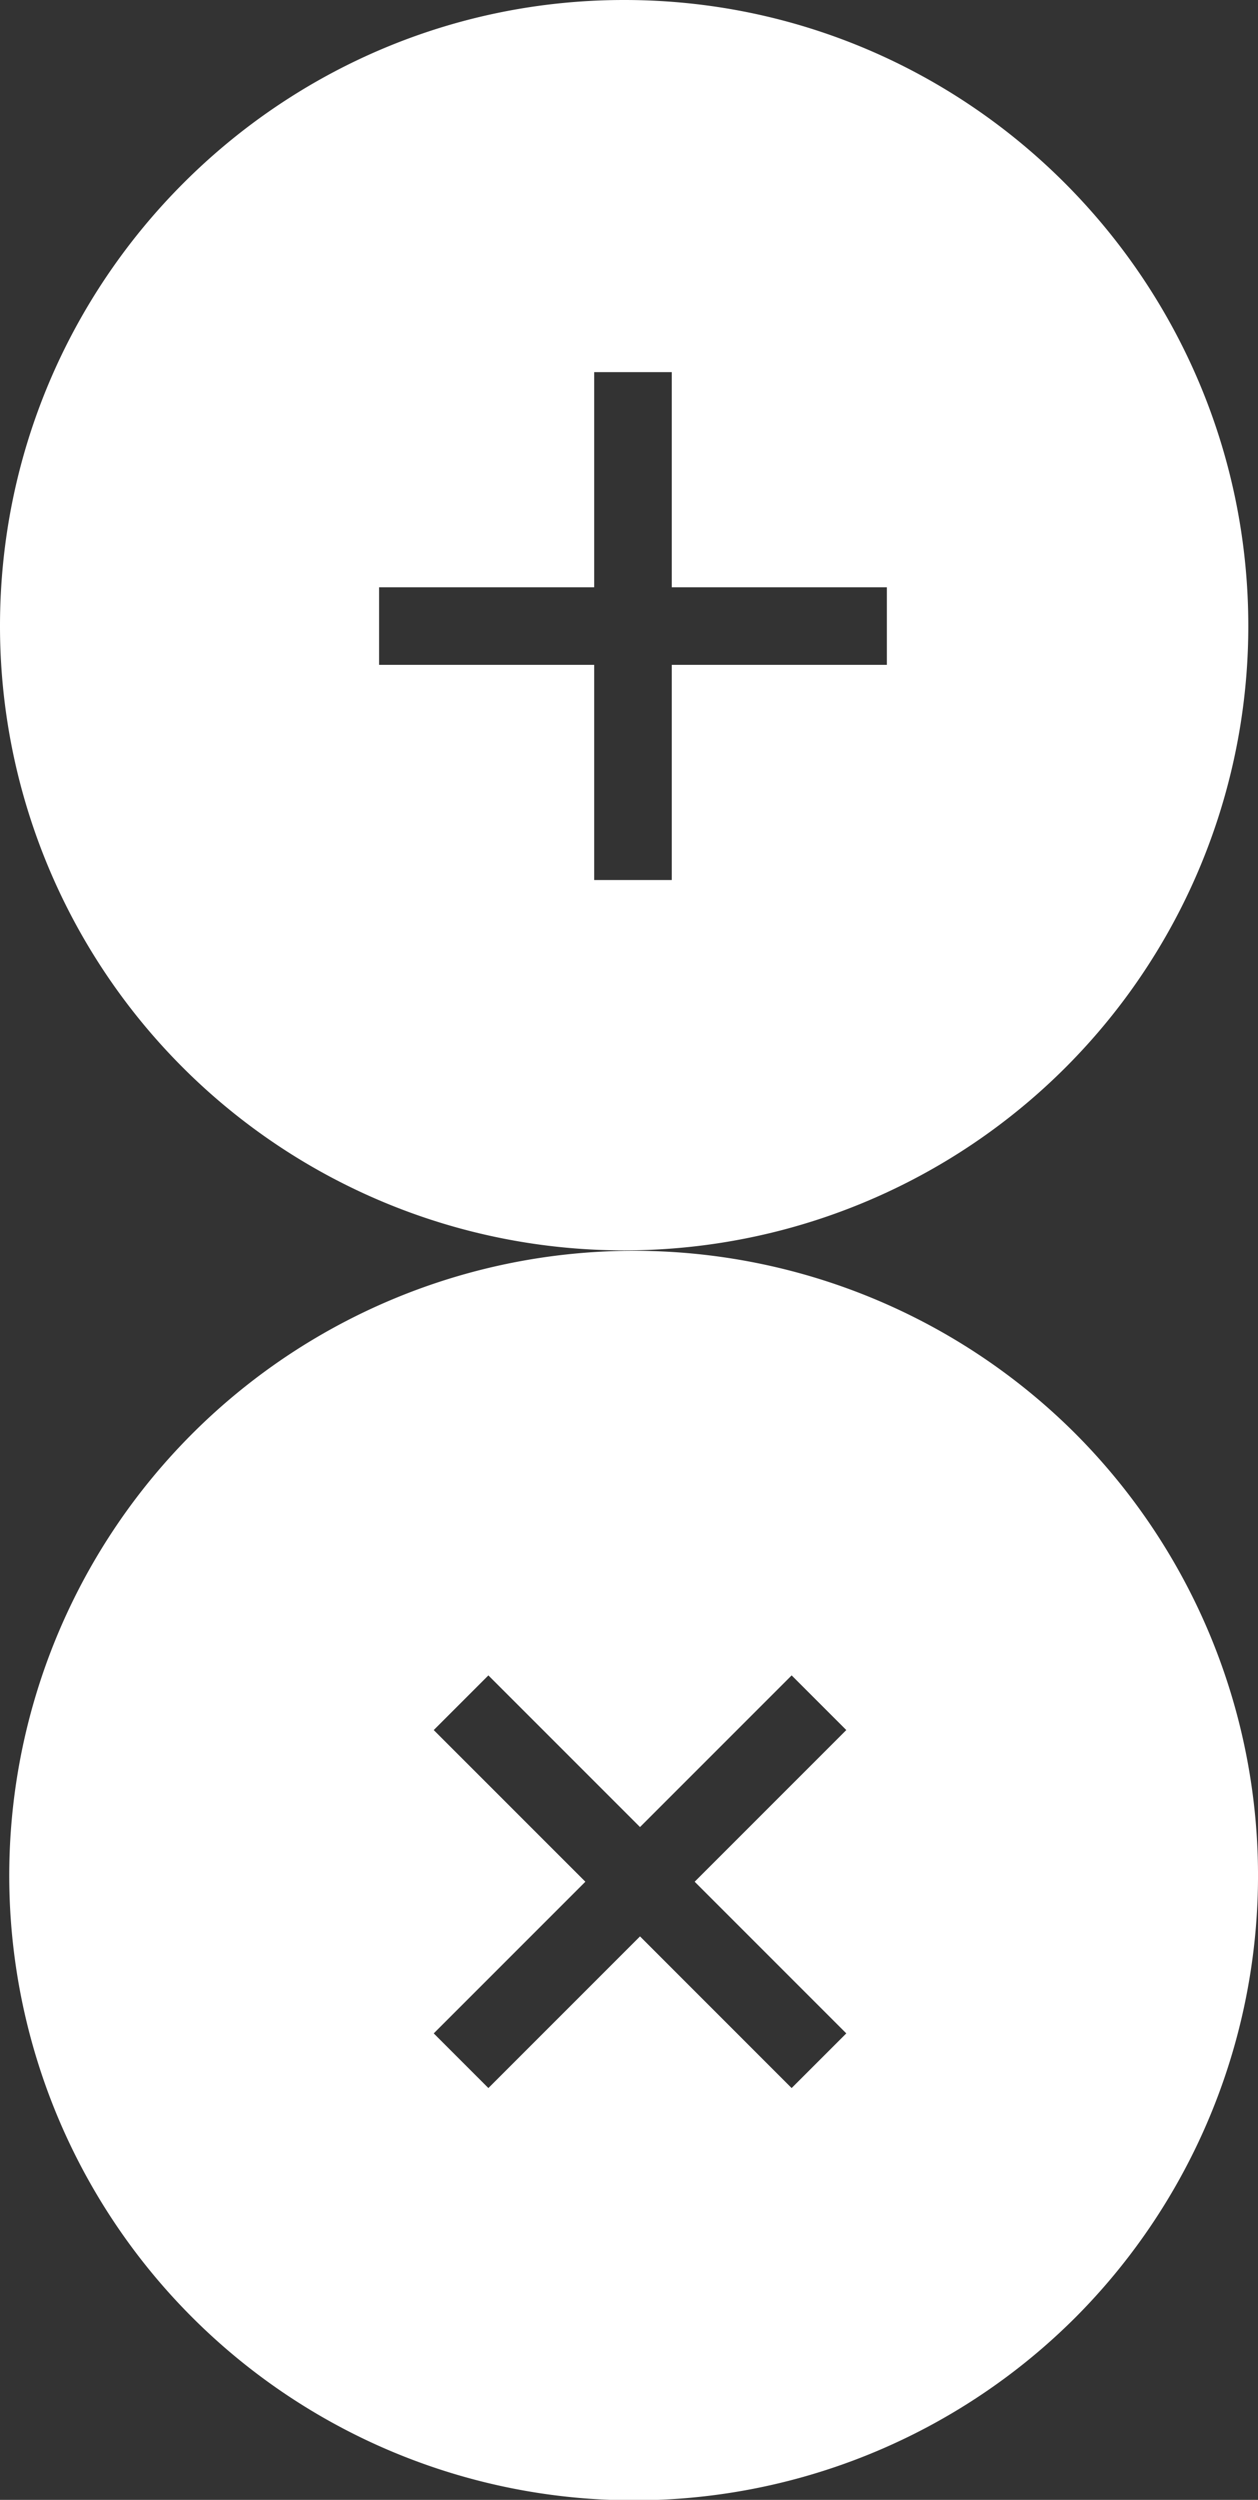 <svg xmlns="http://www.w3.org/2000/svg" xmlns:xlink="http://www.w3.org/1999/xlink" width="214.473" height="426.091" viewBox="0 0 214.473 426.091">
  <rect x="0" y="0" width="214.473" height="426.091" fill="#333333" stroke="none"/>
  <defs>
    <clipPath id="clip-path">
      <rect width="214.473" height="426.091" fill="none"/>
    </clipPath>
  </defs>
  <g id="white-plus-cross" clip-path="url(#clip-path)">
    <g id="white-plus-cross-2" data-name="white-plus-cross" transform="translate(-2.7 -4.3)">
      <g id="Group_4" data-name="Group 4" transform="translate(2.7 4.3)">
        <path id="Path_15" data-name="Path 15" d="M109.11,4.3C50.494,4.3,2.7,52.094,2.7,111.011a106.41,106.41,0,1,0,212.82,0C215.52,52.395,168.026,4.3,109.11,4.3ZM153.9,117.624H117.226V154.3H104V117.624H67.328V104.4H104V67.725h13.226V104.4H153.9Z" transform="translate(-2.7 -4.3)" fill="#fff"/>
      </g>
      <g id="Group_5" data-name="Group 5" transform="translate(4.353 217.571)">
        <path id="Path_16" data-name="Path 16" d="M184.959,106.361a106.488,106.488,0,1,0,0,150.6A106.678,106.678,0,0,0,184.959,106.361Zm-48.4,111.52L110.712,192.03,84.861,217.881l-9.318-9.318,25.851-25.851L75.543,156.861l9.318-9.318,25.851,25.851,25.851-25.851,9.318,9.318L120.03,182.712l25.851,25.851Z" transform="translate(-3.25 -75.25)" fill="#fff"/>
      </g>
    </g>
  </g>
</svg>

